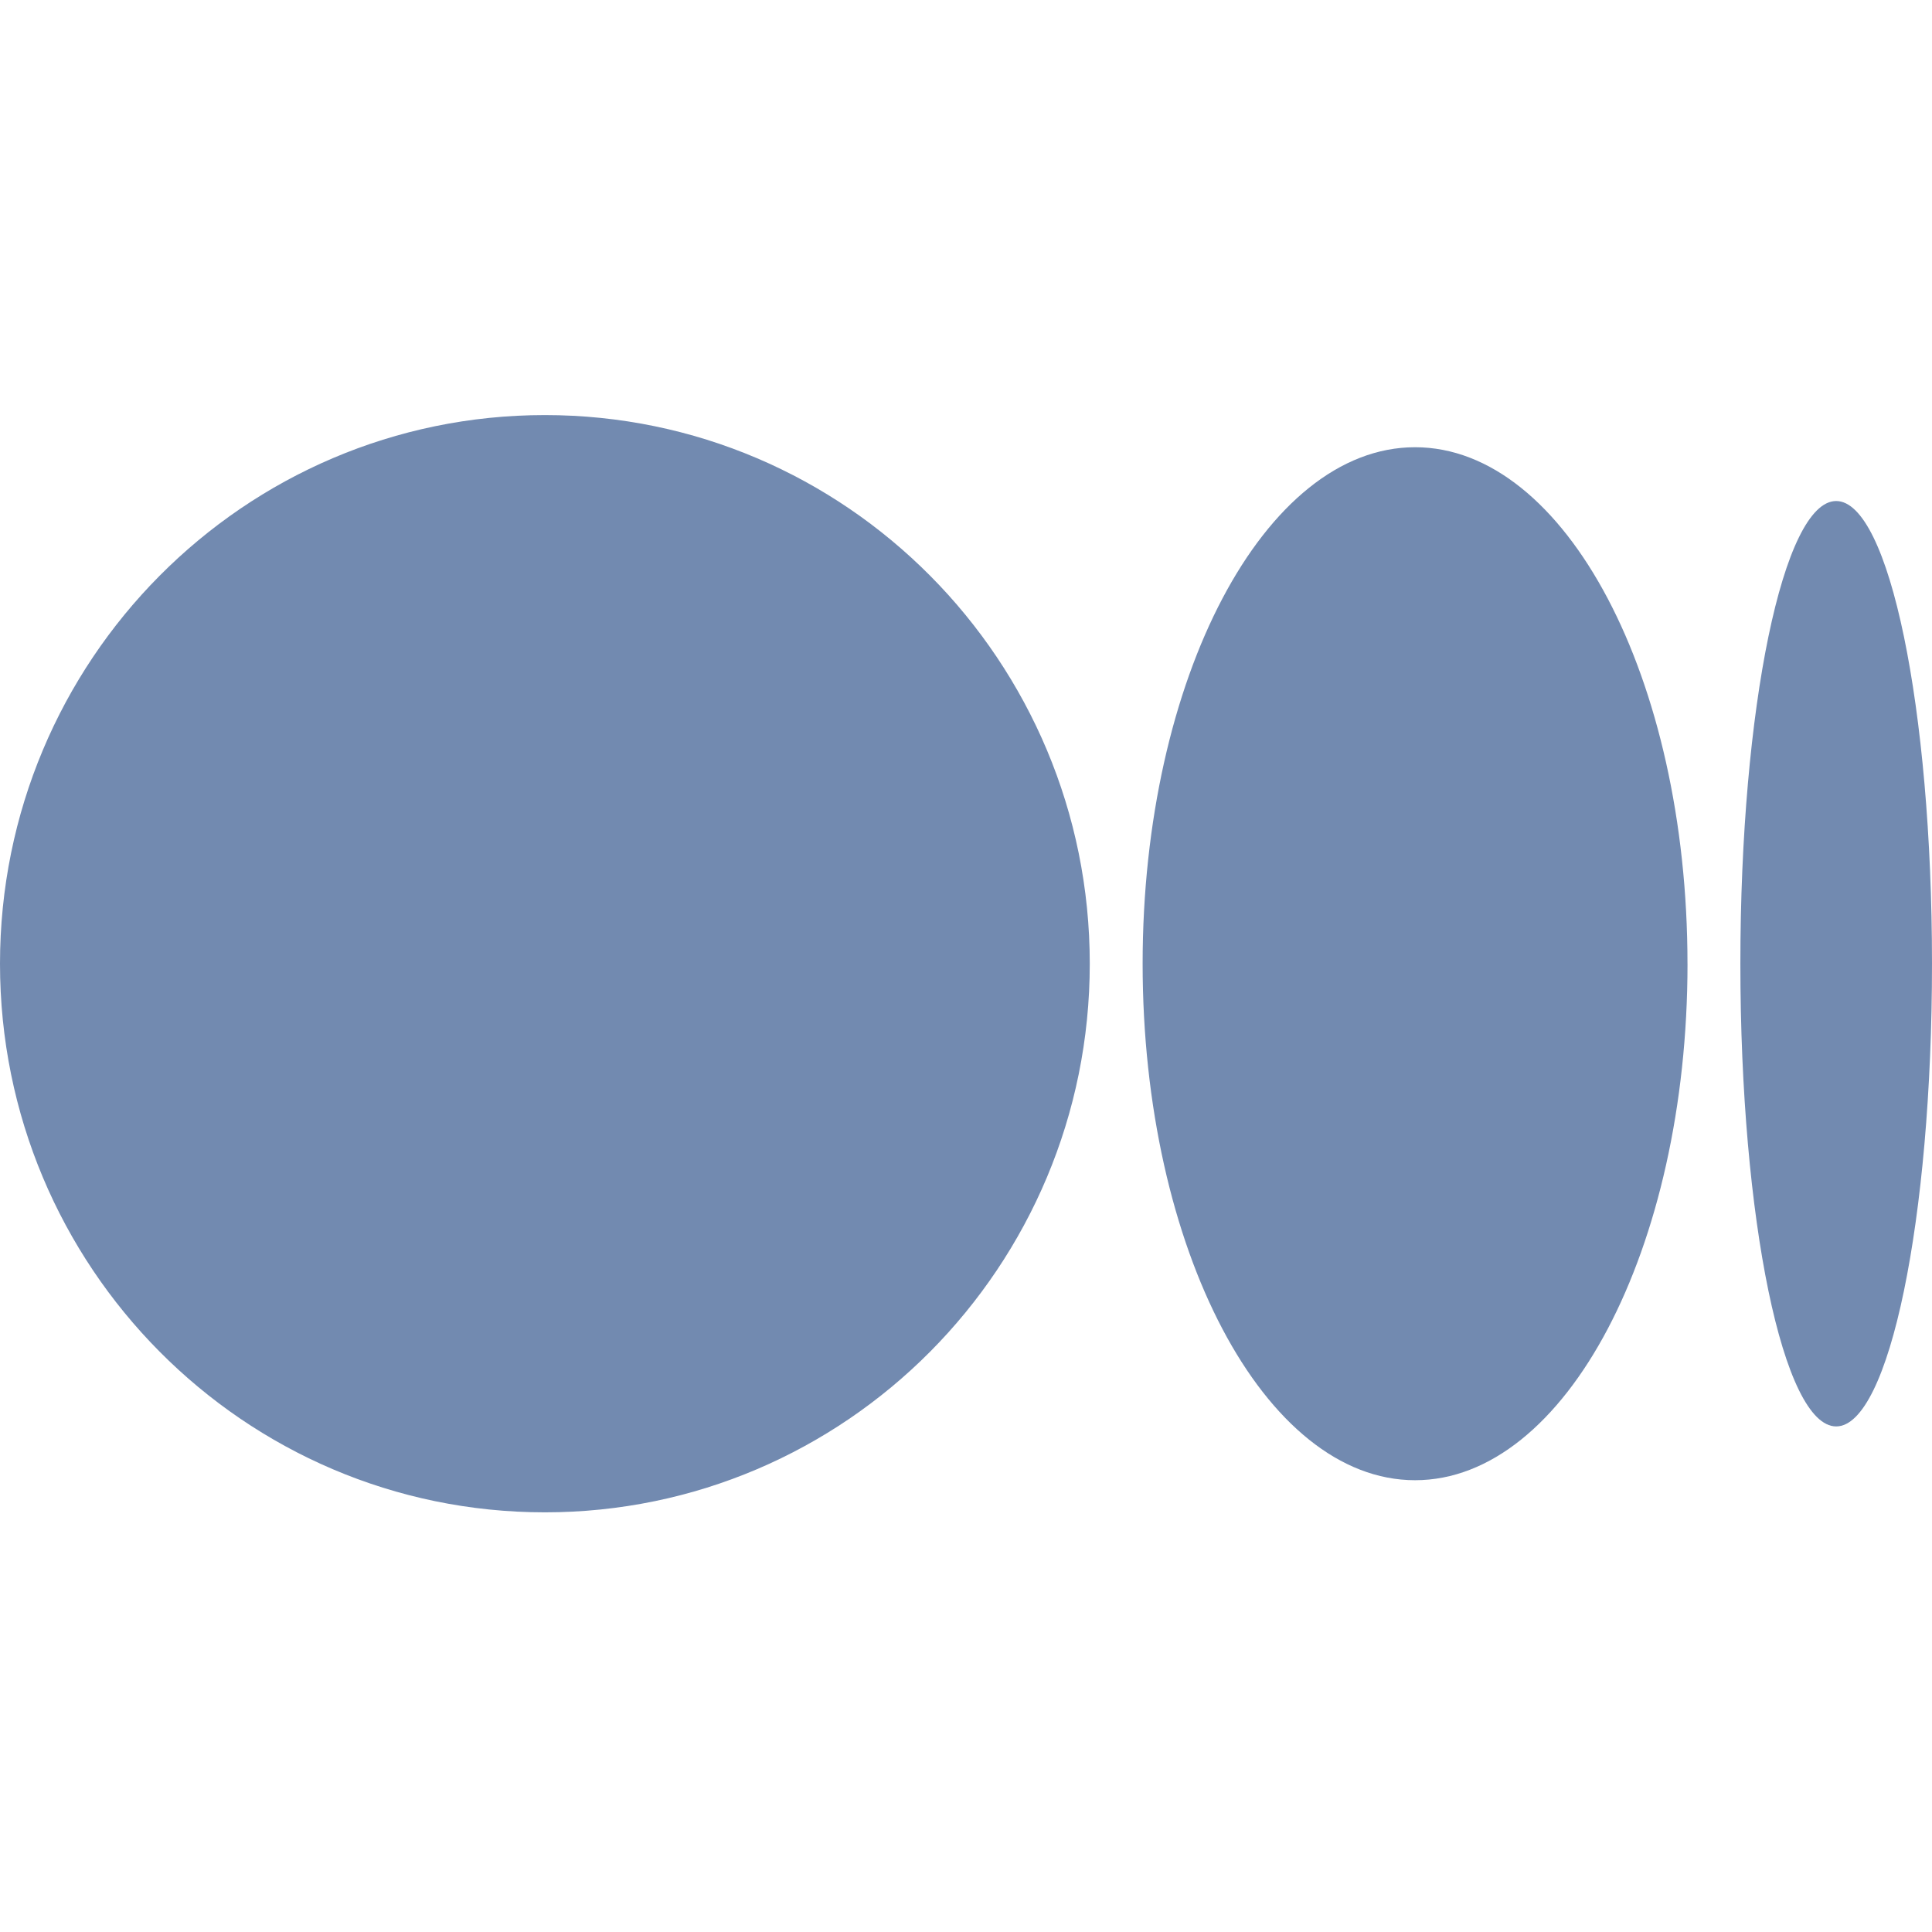 <svg width="64" height="64" viewBox="0 0 64 64" fill="none" xmlns="http://www.w3.org/2000/svg">
<path d="M18.05 13.75C28.019 13.75 36.1 21.887 36.1 31.924C36.1 41.961 28.018 50.098 18.05 50.098C8.082 50.098 0 41.961 0 31.924C0 21.887 8.081 13.75 18.05 13.75ZM46.875 14.815C51.86 14.815 55.9 22.474 55.9 31.924H55.901C55.901 41.372 51.86 49.034 46.876 49.034C41.891 49.034 37.851 41.372 37.851 31.924C37.851 22.477 41.891 14.815 46.875 14.815ZM60.826 16.597C62.578 16.597 64 23.459 64 31.924C64 40.387 62.579 47.252 60.826 47.252C59.073 47.252 57.652 40.389 57.652 31.924C57.652 23.459 59.073 16.597 60.826 16.597Z" fill="#728AB0"/>
</svg>
